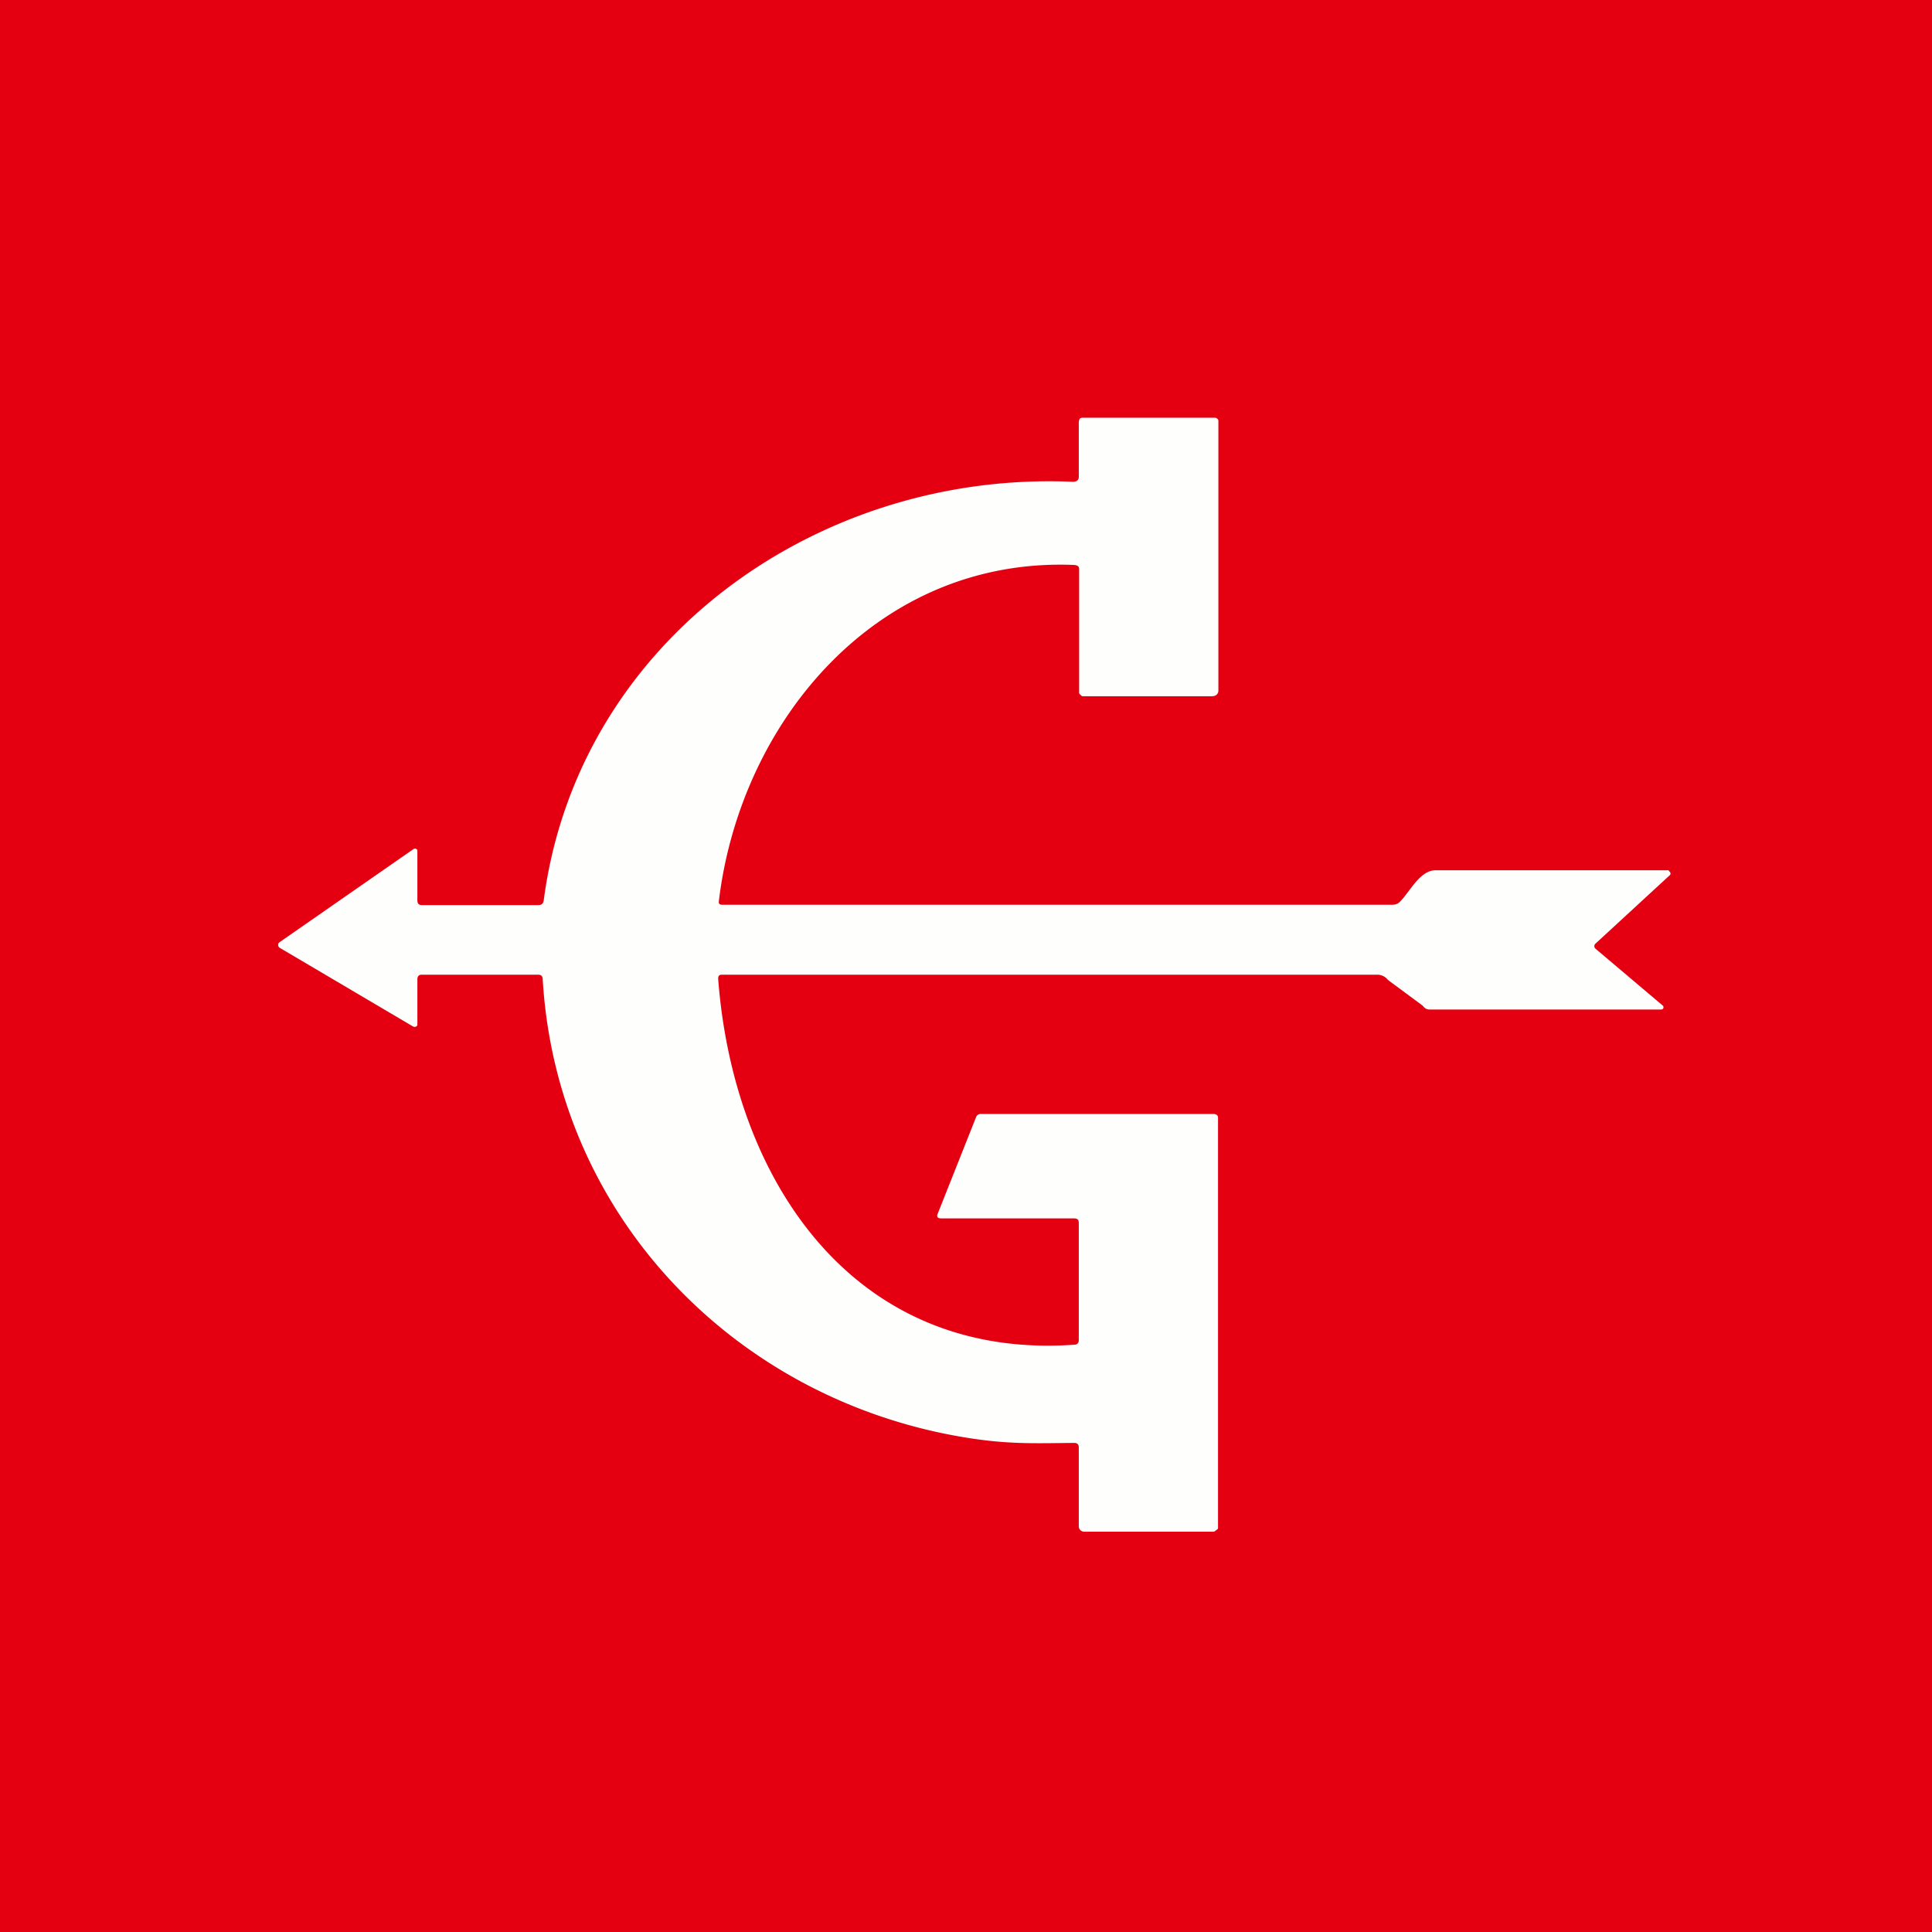 <?xml version="1.0" encoding="UTF-8"?>
<!-- generated by Finnhub -->
<svg viewBox="0 0 55.5 55.5" xmlns="http://www.w3.org/2000/svg">
<path d="M 0,0 H 55.5 V 55.5 H 0 Z" fill="rgb(228, 0, 17)"/>
<path d="M 30.99,13.685 V 12.13 C 31,12.04 31.02,12 31.1,12 H 34.9 A 0.1,0.1 0 0,1 34.97,12.03 C 34.99,12.04 35,12.07 35,12.09 V 19.84 C 35,19.94 34.92,20 34.82,20 H 31.1 C 31.07,20 31.04,19.96 31.02,19.94 C 30.99,19.92 31,19.89 31,19.86 V 16.35 C 31,16.27 30.95,16.24 30.87,16.23 C 25.21,15.99 21.27,20.71 20.65,25.89 C 20.64,25.96 20.67,25.99 20.75,25.99 H 40 C 40.08,25.99 40.14,25.97 40.2,25.92 C 40.5,25.63 40.78,25 41.24,25 H 47.93 L 47.96,25.04 C 47.97,25.04 47.98,25.05 47.98,25.07 A 0.06,0.06 0 0,1 47.98,25.13 L 45.83,27.11 A 0.1,0.1 0 0,0 45.8,27.18 C 45.8,27.21 45.81,27.23 45.83,27.25 L 47.77,28.89 A 0.07,0.07 0 0,1 47.76,28.99 L 47.72,29 H 41.11 A 0.3,0.3 0 0,1 40.97,28.98 A 0.3,0.3 0 0,1 40.87,28.89 L 39.87,28.15 A 0.38,0.38 0 0,0 39.57,28 H 20.73 C 20.66,28 20.63,28.04 20.63,28.11 C 21.07,33.92 24.52,39.07 30.85,38.63 C 30.95,38.63 30.99,38.58 30.99,38.49 V 35.13 C 30.99,35.03 30.94,35 30.85,35 H 27.03 C 26.93,35 26.9,34.95 26.94,34.86 L 28.04,32.09 A 0.14,0.14 0 0,1 28.18,32 H 34.85 C 34.92,32 34.99,32.03 34.99,32.1 V 43.9 C 34.99,43.93 34.94,43.95 34.92,43.97 A 0.1,0.1 0 0,1 34.86,44 H 31.14 A 0.15,0.15 0 0,1 31.04,43.96 A 0.15,0.15 0 0,1 30.99,43.85 V 41.58 C 30.99,41.5 30.95,41.45 30.86,41.45 C 29.76,41.46 29.06,41.49 27.96,41.33 C 21.26,40.34 16,35.03 15.59,28.13 C 15.59,28.04 15.54,28 15.47,28 H 12.11 C 12.03,28 11.99,28.05 11.99,28.13 V 29.45 A 0.09,0.09 0 0,1 11.91,29.5 L 11.87,29.49 L 8.04,27.23 A 0.1,0.1 0 0,1 8,27.1 A 0.1,0.1 0 0,1 8.04,27.06 L 11.88,24.39 A 0.07,0.07 0 0,1 11.96,24.39 L 11.99,24.41 V 25.87 C 11.99,25.95 12.03,26 12.11,26 H 15.47 C 15.56,26 15.61,25.95 15.62,25.86 C 16.6,18.42 23.48,13.52 30.82,13.84 C 30.92,13.84 30.99,13.8 30.99,13.7 Z" fill="rgb(254, 254, 253)"/>
</svg>
